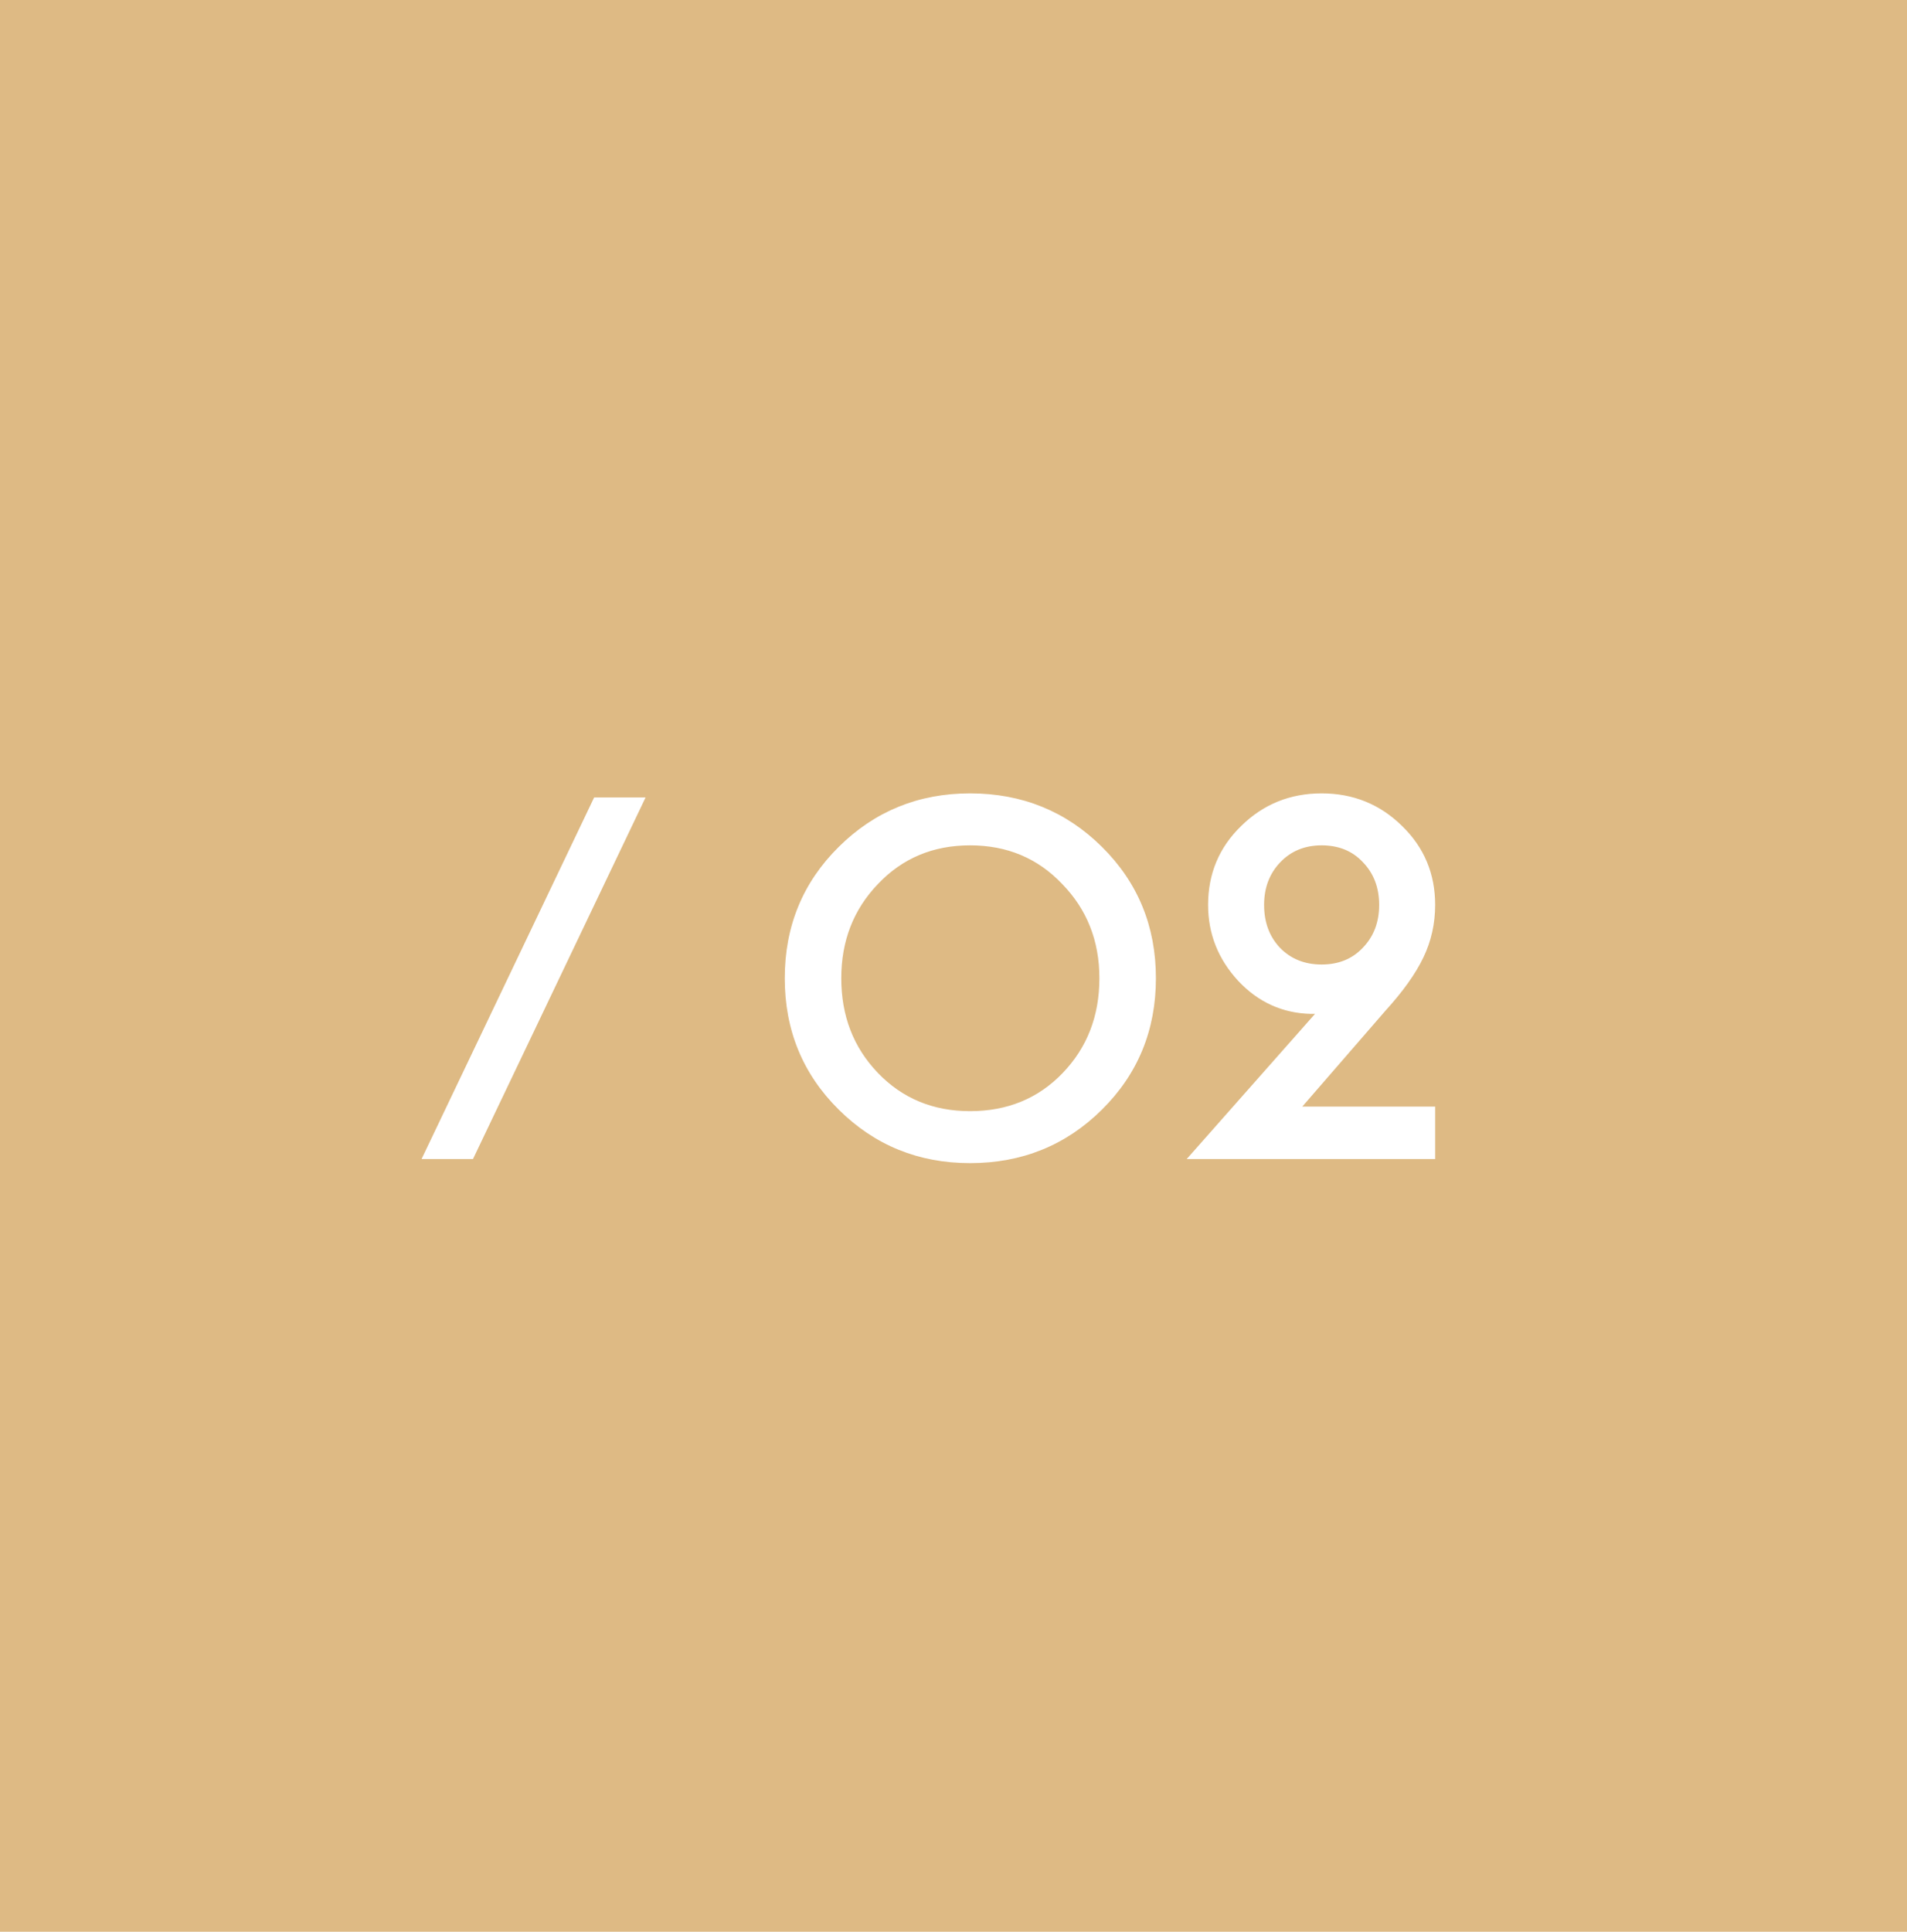 <?xml version="1.0" encoding="UTF-8"?> <svg xmlns="http://www.w3.org/2000/svg" width="79" height="80" viewBox="0 0 79 80" fill="none"><rect width="79" height="80" fill="#DEBA84"></rect><path d="M17.464 48L24.613 33.026H26.744L19.594 48H17.464ZM40.187 48.169C38.05 48.169 36.236 47.431 34.746 45.954C33.255 44.478 32.51 42.664 32.51 40.513C32.51 38.362 33.255 36.548 34.746 35.072C36.236 33.596 38.05 32.857 40.187 32.857C42.338 32.857 44.159 33.596 45.649 35.072C47.14 36.548 47.885 38.362 47.885 40.513C47.885 42.664 47.14 44.478 45.649 45.954C44.159 47.431 42.338 48.169 40.187 48.169ZM40.187 46.017C41.734 46.017 43.013 45.49 44.025 44.436C45.038 43.381 45.544 42.074 45.544 40.513C45.544 38.966 45.031 37.666 44.004 36.611C42.992 35.543 41.719 35.009 40.187 35.009C38.654 35.009 37.382 35.543 36.37 36.611C35.357 37.666 34.851 38.966 34.851 40.513C34.851 42.074 35.357 43.381 36.37 44.436C37.382 45.49 38.654 46.017 40.187 46.017ZM49.161 48L54.476 41.989H54.307C53.126 41.961 52.121 41.504 51.291 40.618C50.462 39.719 50.047 38.671 50.047 37.476C50.047 36.183 50.504 35.093 51.418 34.207C52.332 33.307 53.443 32.857 54.75 32.857C56.058 32.857 57.168 33.307 58.082 34.207C58.996 35.093 59.453 36.183 59.453 37.476C59.453 38.249 59.291 38.974 58.968 39.648C58.645 40.323 58.124 41.054 57.407 41.842L53.949 45.828H59.453V48H49.161ZM53.021 39.248C53.471 39.712 54.047 39.944 54.75 39.944C55.453 39.944 56.023 39.712 56.458 39.248C56.908 38.784 57.133 38.193 57.133 37.476C57.133 36.759 56.908 36.169 56.458 35.705C56.023 35.24 55.453 35.009 54.75 35.009C54.047 35.009 53.471 35.248 53.021 35.726C52.585 36.19 52.367 36.773 52.367 37.476C52.367 38.193 52.585 38.784 53.021 39.248Z" fill="white"></path></svg> 